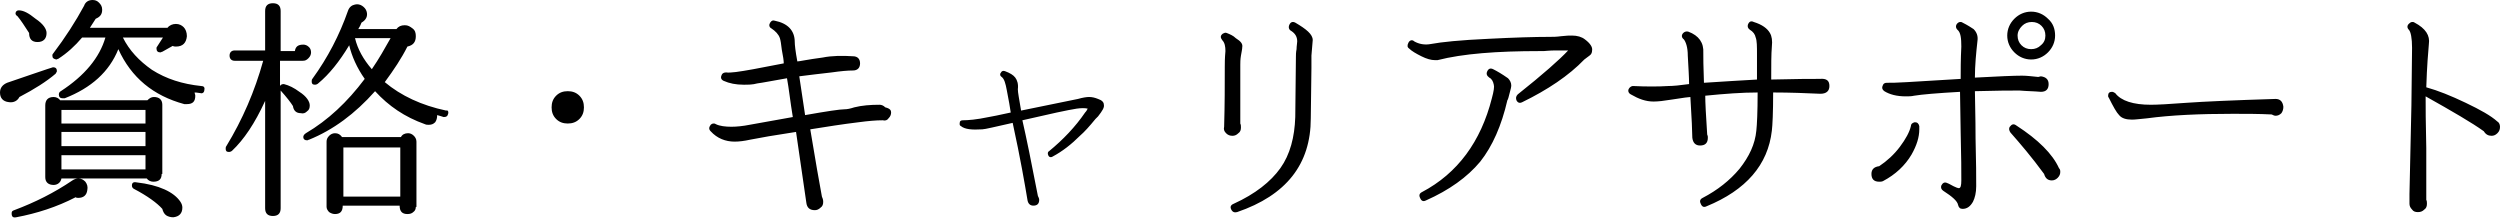 <svg xmlns="http://www.w3.org/2000/svg" width="386.6" height="33.7"><path d="M8.6 11.4C7.2 12.6 5.3 13.8 3 15c-.3.6-.9.9-1.6.8-1-.1-1.4-.7-1.4-1.5 0-.7.4-1.2 1.1-1.5.3-.1 1.5-.5 3.8-1.3 2.1-.7 3.2-1.1 3.3-1.1.4 0 .6.2.6.6 0 .1-.1.2-.2.4zm4.9 18c-.1.8-.6 1.2-1.4 1.2-.1 0-.3 0-.4-.1-2.9 1.5-6 2.5-9.2 3.1-.5.1-.7-.1-.7-.6 0-.3.1-.4.4-.5 3.2-1.2 6.2-2.7 9-4.6.3-.2.6-.3.9-.3.5 0 .8.2 1.1.5.3.4.4.8.3 1.3zM7.2 5.1c0 .9-.5 1.4-1.4 1.4-.9 0-1.3-.5-1.3-1.4-.7-1.1-1.3-2-1.8-2.6-.2-.1-.3-.3-.3-.4 0-.3.2-.5.5-.5.7 0 1.5.4 2.6 1.3 1.2.8 1.7 1.6 1.7 2.2zM25 26.9c0 .8-.4 1.2-1.3 1.2-.4 0-.8-.2-1-.5H9.5c-.1.6-.6 1-1.2 1-.8 0-1.3-.4-1.3-1.2V16.3c0-.8.4-1.3 1.3-1.3.4 0 .8.2 1 .5h13.5c.3-.3.6-.5 1-.5.8 0 1.3.4 1.3 1.2v10.7zm6.6-13c0 .4-.3.6-.6.5-.2 0-.5-.1-.9-.1 0 .2.1.3.1.5 0 .9-.4 1.3-1.3 1.3h-.4c-4.8-1.3-8.2-4.1-10.2-8.5-1.4 3.5-4.2 6-8.3 7.6h-.3c-.4 0-.6-.2-.6-.6 0-.2.1-.4.3-.5 3.7-2.4 6-5.2 6.9-8.3h-3.6C11.6 7.1 10.4 8.2 9 9.1c-.1 0-.2.1-.3.1-.4-.1-.6-.2-.6-.6 0-.1 0-.2.1-.3 1.9-2.5 3.5-5 4.8-7.4.2-.6.7-.9 1.3-.9.4 0 .7.1 1 .4s.5.6.5 1.1c0 .7-.3 1.1-1 1.4-.3.5-.6.9-.9 1.4h12c.3-.4.8-.6 1.3-.6s.9.2 1.2.5c.3.3.5.8.5 1.4-.1 1-.6 1.6-1.7 1.6-.1 0-.3 0-.5-.1l-1.6.9c-.1 0-.2.1-.3.1-.4 0-.6-.2-.6-.6 0-.1 0-.2.1-.3l.9-1.4H19c1 2 2.5 3.6 4.5 5 2.2 1.4 4.7 2.2 7.6 2.5.4 0 .6.2.5.6zm-9.1 5.2V17h-13v2.1h13zm0 3.5v-2.2h-13v2.2h13zm0 3.6V24h-13v2.2h13zm5.4 5c.2.3.3.6.3.9 0 .9-.5 1.4-1.4 1.5-.4 0-.8-.1-1.1-.3s-.5-.6-.6-1c-.8-.9-2.3-2-4.4-3.1-.2-.1-.3-.3-.3-.5 0-.4.2-.6.7-.5 3.5.4 5.8 1.5 6.8 3zM48.1 8.1c0 .3-.1.6-.4.9s-.5.4-.9.4h-3.5v3.9c.1-.2.3-.3.6-.3.8.2 1.6.6 2.4 1.2 1.1.7 1.6 1.5 1.6 2.1 0 .4-.1.7-.4.9-.3.3-.6.4-1 .3-.7 0-1.1-.4-1.2-1.1-.3-.5-1-1.4-1.9-2.4v18.2c0 .8-.4 1.2-1.2 1.2S41 33 41 32.2V15.6c-1.6 3.5-3.3 6-5.1 7.7-.1.1-.3.2-.5.2-.4 0-.5-.2-.5-.5 0-.1 0-.3.1-.4 2.5-4.1 4.4-8.5 5.7-13.2h-4.4c-.5 0-.8-.3-.8-.8s.3-.8.8-.8H41V1.7c0-.8.4-1.2 1.2-1.2s1.2.4 1.2 1.2v6.2h2.2c.1-.7.5-1 1.3-1 .3 0 .6.1.9.4.2.2.3.5.3.8zm21.2 9.5c-.1.4-.3.5-.7.5-.3-.1-.6-.2-1-.3 0 .5-.1.8-.3 1.1-.3.3-.6.4-1 .4-.2 0-.4 0-.6-.1-3.1-1.1-5.6-2.8-7.7-5.1-3.1 3.5-6.5 6-10.2 7.5-.1 0-.2.1-.3.1-.4 0-.6-.2-.6-.5 0-.2.1-.4.4-.6 3.4-2 6.4-4.8 9.1-8.4-1.2-1.7-2-3.5-2.4-5.2-1.5 2.5-3.1 4.5-4.8 5.9-.1.1-.3.2-.5.2-.4 0-.5-.2-.5-.5 0-.1 0-.3.1-.4 2.4-3.3 4.2-6.8 5.5-10.5.2-.6.6-.9 1.1-1 .4-.1.8 0 1.1.2.3.2.6.5.7.9.2.7-.1 1.3-.8 1.7-.1.3-.3.7-.5 1h5.9c.3-.4.7-.6 1.3-.6.5 0 .8.2 1.2.5s.5.7.5 1.2c0 .9-.4 1.4-1.3 1.6-.9 1.8-2.1 3.6-3.5 5.5 2.5 2.1 5.7 3.6 9.5 4.4.2-.1.4.1.3.5zm-5 14.4c0 .3-.1.6-.4.8-.2.2-.5.3-.9.3-.8 0-1.2-.4-1.2-1.3H53c0 .9-.4 1.3-1.2 1.3-.3 0-.6-.1-.9-.3-.2-.2-.4-.5-.4-.8V21.9c0-.3.1-.6.4-.9.2-.2.5-.4.9-.4.5 0 .8.2 1.1.6H62c.2-.4.6-.6 1.1-.6.3 0 .6.1.9.4.2.2.4.5.4.9V32zm-2.4-1.6v-7.6h-8.8v7.6h8.8zM60.4 5.9h-5.5c.4 1.7 1.3 3.3 2.6 4.8 1.1-1.6 2-3.2 2.9-4.8zM90.3 16.6c0 .7-.2 1.3-.7 1.8-.5.5-1.1.7-1.8.7s-1.3-.2-1.8-.7c-.5-.5-.7-1.1-.7-1.8s.2-1.3.7-1.8c.5-.5 1.1-.7 1.8-.7s1.3.2 1.8.7c.5.5.7 1.1.7 1.8zM137.8 17.4c0 .3-.1.6-.4.9-.2.3-.5.4-.9.3-1 0-2.2.1-3.7.3-2.5.3-5 .7-7.5 1.1.8 4.8 1.4 8.3 1.8 10.4.1.2.2.5.2.8 0 .4-.1.7-.4.9-.3.3-.6.4-.9.4-.8 0-1.2-.4-1.3-1.1l-1.6-11c-3.3.5-5.6.9-7.1 1.2-.9.2-1.7.3-2.4.3-1.4 0-2.7-.5-3.7-1.6-.3-.3-.3-.6 0-1 .2-.2.5-.3.8-.1.6.3 1.5.4 2.4.4.8 0 1.8-.1 2.8-.3l6.7-1.2c-.4-2.4-.6-4.4-.9-6-2.3.4-3.8.7-4.6.8-.7.2-1.4.2-2.1.2-1.2 0-2.2-.2-3.1-.6-.4-.2-.5-.5-.3-.9.1-.3.4-.4.7-.4.6.1 2-.1 4.2-.5 1.6-.3 3.2-.6 4.7-.9 0-.4-.1-1.1-.3-2.1-.1-.9-.2-1.5-.3-1.8-.2-.6-.7-1.1-1.3-1.5-.4-.2-.4-.6-.2-.9.2-.3.4-.4.7-.3 2 .4 3.1 1.5 3.1 3.3 0 .4.1 1.4.4 3 .3 0 1.6-.3 3.9-.6 1.5-.3 3.1-.3 4.7-.2.7 0 1.1.4 1.1 1.1 0 .7-.4 1.1-1.1 1.1-.8 0-1.9.1-3.3.3-1.8.2-3.4.4-5 .6.3 1.9.6 3.9.9 6 3.4-.6 5.4-.9 6.1-.9.4 0 .9-.1 1.5-.3 1.2-.3 2.5-.4 3.9-.4.3 0 .6.1.9.4.8.2.9.5.9.8zM170.7 16.2c.1.4-.2.9-.9 1.8l-.4.4c-.9 1.1-1.7 2-2.4 2.6-1.3 1.3-2.7 2.4-4.2 3.2-.3.2-.6.1-.7-.2-.1-.2-.1-.5.1-.6 2.2-1.8 4.1-3.8 5.6-6 .2-.2.3-.4.4-.6-.4-.1-1-.1-1.7 0-1.3.2-4.1.8-8.4 1.8.6 2.6 1.4 6.5 2.4 11.7.1.2.2.4.2.6 0 .6-.3.9-.9.9-.5 0-.8-.3-.9-.8-.4-2.4-1.1-6.5-2.3-12-2.7.6-4.3 1-4.7 1-1.6.1-2.7 0-3.3-.5-.2-.1-.2-.2-.2-.4 0-.4.2-.5.5-.5.8 0 2.1-.1 4-.5 1.7-.3 2.8-.6 3.4-.7-.1-.7-.3-1.9-.6-3.4-.2-1.1-.4-1.8-.8-2.1-.3-.2-.3-.5-.1-.7.1-.2.3-.3.6-.2.8.3 1.3.6 1.6 1 .3.4.5 1 .4 1.8 0 .5.2 1.5.5 3.3l8.8-1.8c.7-.2 1.3-.3 1.7-.3.5 0 .9.1 1.4.3.6.2.9.5.9.9zM192.1 7.3c0 .3-.1.7-.2 1.3-.1.6-.1 1.1-.1 1.4v9.1c.1.2.1.4.1.6 0 .4-.1.7-.4.9-.3.3-.6.4-.9.4-.4 0-.7-.1-1-.4s-.4-.6-.3-1c.1-3.4.1-6.5.1-9.3 0-.5 0-1.3.1-2.4 0-.7-.1-1.3-.5-1.7-.3-.4-.3-.7.1-1 .2-.1.4-.2.6-.1.5.2 1 .4 1.4.8.8.5 1.1.9 1 1.4zM203 6.2c-.1 1.4-.2 2.2-.2 2.4v1.9l-.1 7.8c0 7.1-3.8 11.9-11.4 14.5-.4.1-.7 0-.9-.4-.2-.4-.1-.7.4-.9 3.3-1.5 5.7-3.4 7.2-5.5s2.2-4.8 2.3-7.9l.1-9.3c0-.3 0-.7.1-1.2 0-.5.1-.9.1-1.2 0-.7-.3-1.2-.9-1.6-.4-.2-.5-.6-.3-1s.5-.5.9-.3c1.7 1 2.7 1.8 2.7 2.7zM246.2 7.8c0 .3-.1.6-.4.8-.3.2-.5.4-.8.6-2.4 2.5-5.7 4.7-9.6 6.6-.4.2-.7.1-.9-.3-.1-.3-.1-.6.2-.9 3.9-3.1 6.5-5.4 7.8-6.8h-1.9c-1 0-1.7.1-1.9.1h-.6c-6.6 0-11.9.4-15.8 1.4h-.4c-.6 0-1.3-.2-2.1-.6-.8-.4-1.5-.8-1.9-1.2-.3-.2-.3-.5-.1-.9.2-.4.6-.5.9-.2.7.4 1.6.6 2.6.4 1.6-.3 4.5-.6 8.9-.8 3.9-.2 7.1-.3 9.5-.3.4 0 1 0 1.7-.1.8-.1 1.3-.1 1.7-.1.8 0 1.5.2 2 .6.8.6 1.2 1.2 1.1 1.7zm-13.1 7.7c-.9 3.9-2.3 7.1-4.2 9.5-2 2.4-4.8 4.4-8.4 6-.4.2-.7.1-.9-.4-.2-.4-.1-.7.3-.9 5.5-2.9 9.1-7.8 10.8-14.5.3-1.1.4-1.8.3-2.1-.1-.5-.3-.9-.7-1.1-.4-.3-.5-.6-.3-1s.5-.5.9-.3c.6.3 1.3.7 2.3 1.4.3.3.5.7.5 1.1 0 .3-.1.6-.2 1-.2.8-.3 1.2-.4 1.3zM282.9 13.3c0 .8-.5 1.2-1.4 1.2-2.2-.1-4.7-.2-7.3-.2 0 3.1-.1 5.1-.2 5.9-.6 5.3-4 9.2-10.1 11.7-.4.2-.7.1-.9-.4-.2-.4-.1-.7.3-.9 2.3-1.2 4.2-2.7 5.7-4.5 1.5-1.9 2.4-3.8 2.6-5.9.1-.9.2-2.9.2-5.9-2.4 0-5.1.2-8.1.5 0 1 .1 3 .3 6 .1.2.1.3.1.5 0 .8-.4 1.2-1.2 1.2-.7 0-1.1-.4-1.2-1.2 0-.9-.1-3-.3-6.3-.1 0-1.1.1-2.9.4-1.2.2-2.1.3-2.8.3-1.2 0-2.3-.4-3.5-1.1-.4-.2-.5-.6-.3-.9.1-.2.4-.4.6-.4 2.1.1 3.9.1 5.5 0 .7 0 1.8-.1 3.2-.3 0-1.1-.1-2.5-.2-4.4 0-1.3-.3-2.1-.6-2.5-.4-.3-.4-.7-.1-1 .2-.2.5-.3.8-.2 1.6.6 2.4 1.7 2.3 3.3 0 .6 0 2.1.1 4.6 3.3-.2 6.1-.4 8.2-.5V8.4c0-1.2 0-2.1-.2-2.6-.1-.5-.4-.9-.9-1.2-.3-.2-.4-.5-.3-.8.2-.5.5-.6.9-.4 1.3.4 2.1 1 2.5 1.7.3.5.4 1.2.3 2.1-.1 1.2-.1 2.9-.1 5.1 3.8-.1 6.2-.1 7.2-.1h.3c1.1-.1 1.5.3 1.5 1.1zM296.8 19.5v.5c0 1.2-.4 2.5-1.2 3.9-1 1.7-2.5 3.1-4.4 4.1-.2.1-.4.1-.6.1-.8 0-1.2-.4-1.2-1.2 0-.7.4-1.1 1.2-1.2 1.2-.8 2.3-1.8 3.2-3 .9-1.2 1.5-2.3 1.7-3.2 0-.3.2-.5.6-.6.4 0 .6.2.7.6zm20-6.5c0 .8-.4 1.2-1.2 1.2-1.1-.1-2.2-.1-3.3-.2-1.2 0-3.5 0-6.9.1 0 1.4.1 3.8.1 7.3.1 3.7.1 6.1.1 7.4 0 1-.2 1.8-.5 2.4-.4.7-.9 1.1-1.6 1.1-.4 0-.6-.2-.7-.6-.1-.6-.9-1.3-2.3-2.2-.3-.2-.4-.5-.3-.8.2-.4.5-.6.9-.4.3.1.6.3 1 .5s.7.3.8.3c.3 0 .4-.4.4-1.2 0-1.2 0-3.7-.1-7.4l-.1-6.3c-3.5.2-5.9.4-7.1.6-.4.1-.9.1-1.3.1-1.4 0-2.5-.3-3.3-.8-.4-.3-.4-.6-.2-1 .1-.2.3-.3.6-.3.6 0 1.6 0 3.1-.1l8.3-.5c0-1.3 0-3 .1-5 0-1.3-.1-2.2-.6-2.6-.3-.3-.3-.7 0-1 .2-.2.5-.3.8-.1.8.4 1.4.8 1.7 1 .5.5.7 1.1.6 1.8-.2 1.8-.4 3.8-.4 5.7 3.6-.2 6.1-.3 7.3-.3.7 0 1.5.1 2.5.2.1 0 .3-.1.4-.1.8.1 1.2.5 1.2 1.2zm1-7.5c0 1-.4 1.9-1.1 2.6-.7.7-1.6 1.1-2.6 1.1s-1.9-.4-2.6-1.1c-.7-.7-1.1-1.6-1.1-2.6s.4-1.9 1.1-2.6c.7-.7 1.6-1.1 2.6-1.1s1.9.4 2.6 1.1c.8.7 1.1 1.6 1.1 2.6zm.8 21.1c0 .3-.1.6-.4.9-.2.2-.5.4-.9.4-.6 0-1-.3-1.2-1-1.9-2.6-3.7-4.7-5.2-6.4-.2-.3-.3-.6-.1-.9.3-.4.6-.5 1-.2 3.4 2.2 5.6 4.4 6.6 6.6.2.2.2.4.2.6zm-2.3-21.1c0-.6-.2-1.1-.6-1.5-.4-.4-.9-.6-1.5-.6s-1.1.2-1.5.6-.7.9-.7 1.5.2 1.1.6 1.5.9.6 1.5.6 1.1-.2 1.5-.6c.5-.4.7-.9.7-1.5zM353.1 16.5c0 .4-.1.7-.3 1-.3.3-.6.4-.9.4-.2 0-.4-.1-.6-.2-2-.1-4-.1-6-.1-5.1 0-9.6.2-13.3.7-1.1.1-1.8.2-2.3.2-.9 0-1.6-.2-2-.7-.4-.4-.9-1.3-1.6-2.7-.1-.1-.1-.2-.1-.3 0-.4.2-.6.6-.6.2 0 .3.1.5.2.9 1.2 2.8 1.8 5.5 1.8 1 0 2.9-.1 5.5-.3 2.8-.2 7.4-.4 13.8-.6.7 0 1.1.4 1.2 1.2zM386.6 19.6c0 .4-.1.7-.4 1-.3.3-.6.4-.9.4-.5 0-.9-.2-1.2-.7-1.8-1.3-4.9-3.1-9-5.4 0 1.4 0 4.1.1 8v8c.1.2.1.4.1.6 0 .4-.1.7-.4.9-.3.3-.6.4-1 .4s-.7-.1-.9-.4c-.3-.3-.4-.6-.4-.9V30c.1-4.5.2-9.1.3-13.7l.1-8.9c0-1.5-.2-2.5-.5-2.8-.3-.3-.3-.7.1-1 .2-.2.5-.3.8-.1 1.7.9 2.4 2 2.2 3.3-.1 1.2-.3 3.4-.4 6.7 1.8.5 3.8 1.3 6.1 2.4 2.3 1.1 3.9 2 4.9 2.9.2.1.4.4.4.8z"/></svg>